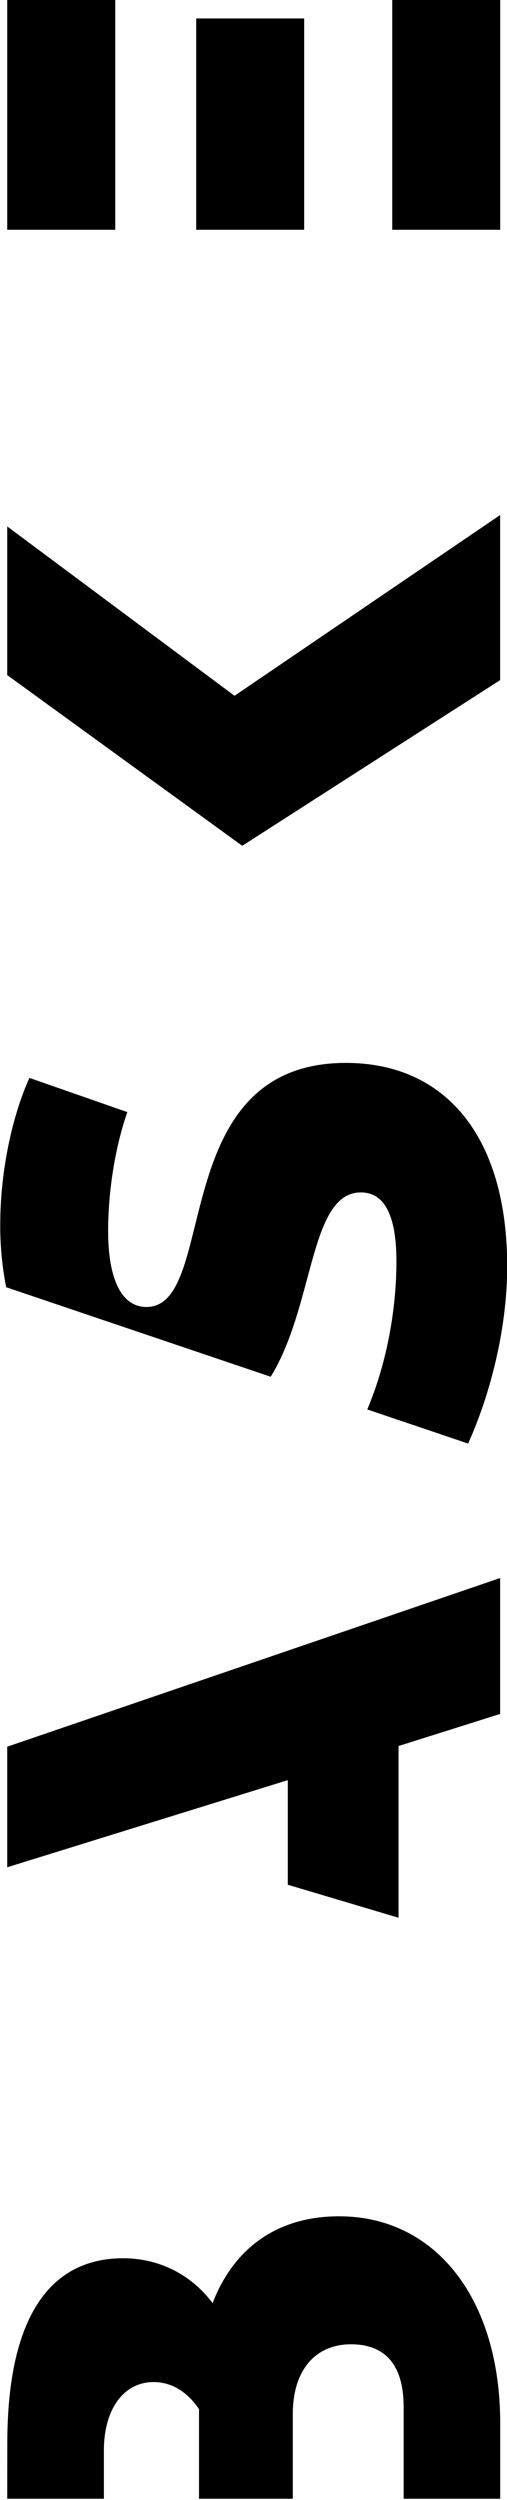 <?xml version="1.0" encoding="UTF-8" standalone="no"?>
<!-- Created with Inkscape (http://www.inkscape.org/) -->

<svg
   width="16.128mm"
   height="79.374mm"
   viewBox="0 0 16.128 79.374"
   version="1.1"
   id="svg1963"
   sodipodi:docname="logo.svg"
   inkscape:version="1.2.2 (b0a8486541, 2022-12-01)"
   xmlns:inkscape="http://www.inkscape.org/namespaces/inkscape"
   xmlns:sodipodi="http://sodipodi.sourceforge.net/DTD/sodipodi-0.dtd"
   xmlns="http://www.w3.org/2000/svg"
   xmlns:svg="http://www.w3.org/2000/svg">
  <sodipodi:namedview
     id="namedview1037"
     pagecolor="#ffffff"
     bordercolor="#000000"
     borderopacity="0.25"
     inkscape:showpageshadow="2"
     inkscape:pageopacity="0"
     inkscape:pagecheckerboard="0"
     inkscape:deskcolor="#d1d1d1"
     inkscape:document-units="mm"
     showgrid="false"
     showguides="false"
     inkscape:zoom="1.5114256"
     inkscape:cx="73.440596"
     inkscape:cy="161.43699"
     inkscape:window-width="1920"
     inkscape:window-height="1007"
     inkscape:window-x="0"
     inkscape:window-y="0"
     inkscape:window-maximized="1"
     inkscape:current-layer="svg1963">
    <sodipodi:guide
       position="33.303,247.787"
       orientation="-0.958,0.285"
       id="guide1541"
       inkscape:locked="false" />
    <sodipodi:guide
       position="32.52,247.787"
       orientation="-0.942,0.335"
       id="guide1545"
       inkscape:locked="false" />
    <sodipodi:guide
       position="34.695,247.786"
       orientation="-0.955,-0.297"
       id="guide1611"
       inkscape:locked="false" />
    <sodipodi:guide
       position="34.177,250.725"
       orientation="0,-1"
       id="guide1613"
       inkscape:locked="false" />
    <sodipodi:guide
       position="36.2,247.67"
       orientation="-0.947,0.32"
       id="guide1672"
       inkscape:locked="false" />
    <sodipodi:guide
       position="38.48,250.594"
       orientation="-0.947,0.32"
       id="guide1677"
       inkscape:label=""
       inkscape:locked="false"
       inkscape:color="rgb(0,134,229)" />
    <sodipodi:guide
       position="40.452,249.239"
       orientation="0.842,0.54"
       id="guide1685"
       inkscape:locked="false" />
    <sodipodi:guide
       position="40.452,249.399"
       orientation="-0.81,0.587"
       id="guide1687"
       inkscape:locked="false" />
  </sodipodi:namedview>
  <defs
     id="defs1960" />
  <g
     id="g2061-3"
     transform="matrix(0,-2.702,2.702,0,-67.839,483.401)"
     style="fill:#000000;fill-opacity:1;stroke-width:0.37"
     inkscape:export-filename="logo_noir.svg"
     inkscape:export-xdpi="96"
     inkscape:export-ydpi="96">
    <path
       id="path2051-6"
       style="font-weight:800;font-size:16px;line-height:1.45;font-family:Cantarell;-inkscape-font-specification:'Cantarell Ultra-Bold';text-align:justify;letter-spacing:2.67px;baseline-shift:baseline;white-space:pre;fill:#000000;fill-opacity:1;stroke-width:0.37;stroke-linecap:round;stroke-linejoin:round;paint-order:markers stroke fill"
       d="m 149.543,25.192 v 1.138 h 0.568 c 0.485,0 0.803,0.234 0.803,0.585 0,0.209 -0.109,0.393 -0.318,0.535 h -1.053 v 1.104 h 0.995 c 0.518,0 0.82,0.267 0.82,0.685 0,0.41 -0.251,0.62 -0.736,0.62 h -1.079 v 1.137 h 0.887 c 1.463,0 2.432,-0.761 2.432,-1.898 0,-0.719 -0.367,-1.237 -1.02,-1.488 0.334,-0.251 0.527,-0.627 0.527,-1.053 0,-0.895 -0.744,-1.364 -2.174,-1.364 z" />
    <path
       id="path2053-7"
       style="font-weight:800;font-size:16px;line-height:1.45;font-family:Cantarell;-inkscape-font-specification:'Cantarell Ultra-Bold';text-align:justify;letter-spacing:2.67px;baseline-shift:baseline;white-space:pre;fill:#000000;fill-opacity:1;stroke-width:0.37;stroke-linecap:round;stroke-linejoin:round;paint-order:markers stroke fill"
       d="m 156.963,25.192 0.397,1.28 0.627,2.023 h -1.229 l -0.388,1.304 h 2.018 l 0.377,1.196 h 1.597 l -1.982,-5.803 h -0.639 z" />
    <path
       id="path2055-5"
       style="font-weight:800;font-size:16px;line-height:1.45;font-family:Cantarell;-inkscape-font-specification:'Cantarell Ultra-Bold';text-align:justify;letter-spacing:2.67px;baseline-shift:baseline;white-space:pre;fill:#000000;fill-opacity:1;stroke-width:0.37;stroke-linecap:round;stroke-linejoin:round;paint-order:markers stroke fill"
       d="m 170.972,25.192 -1.898,2.618 -0.108,0.149 0.108,0.168 1.839,2.868 h 1.94 l -2.124,-3.127 1.99,-2.676 z" />
    <path
       id="path2057-3"
       style="font-weight:800;font-size:16px;line-height:1.45;font-family:Cantarell;-inkscape-font-specification:'Cantarell Ultra-Bold';text-align:justify;letter-spacing:2.67px;baseline-shift:baseline;white-space:pre;fill:#000000;fill-opacity:1;stroke-width:0.37;stroke-linecap:round;stroke-linejoin:round;paint-order:markers stroke fill"
       d="m 176.205,25.192 v 1.272 h 2.717 v -1.272 z m 0,2.225 v 1.271 h 2.483 v -1.271 z m 0,2.308 v 1.271 h 2.717 v -1.271 z" />
    <path
       id="path2059-5"
       style="font-weight:800;font-size:16px;line-height:1.45;font-family:Cantarell;-inkscape-font-specification:'Cantarell Ultra-Bold';text-align:justify;letter-spacing:2.67px;baseline-shift:baseline;white-space:pre;fill:#000000;fill-opacity:1;stroke-width:0.37;stroke-linecap:round;stroke-linejoin:round;paint-order:markers stroke fill"
       d="m 164.447,25.11 c -0.236,0.004 -0.46,0.028 -0.668,0.07 l -1.052,3.114 c 0.844,0.519 2.166,0.453 2.166,1.062 0,0.268 -0.251,0.418 -0.811,0.418 -0.527,0 -1.162,-0.1 -1.739,-0.343 l -0.401,1.187 c 0.594,0.268 1.363,0.46 2.082,0.46 1.538,0 2.391,-0.736 2.391,-1.898 0,-2.132 -2.868,-1.488 -2.868,-2.349 0,-0.293 0.326,-0.451 0.894,-0.451 0.468,0 0.987,0.083 1.396,0.226 l 0.402,-1.153 c -0.485,-0.217 -1.129,-0.343 -1.723,-0.343 -0.023,0 -0.046,-3.73e-4 -0.068,0 z" />
  </g>
</svg>
